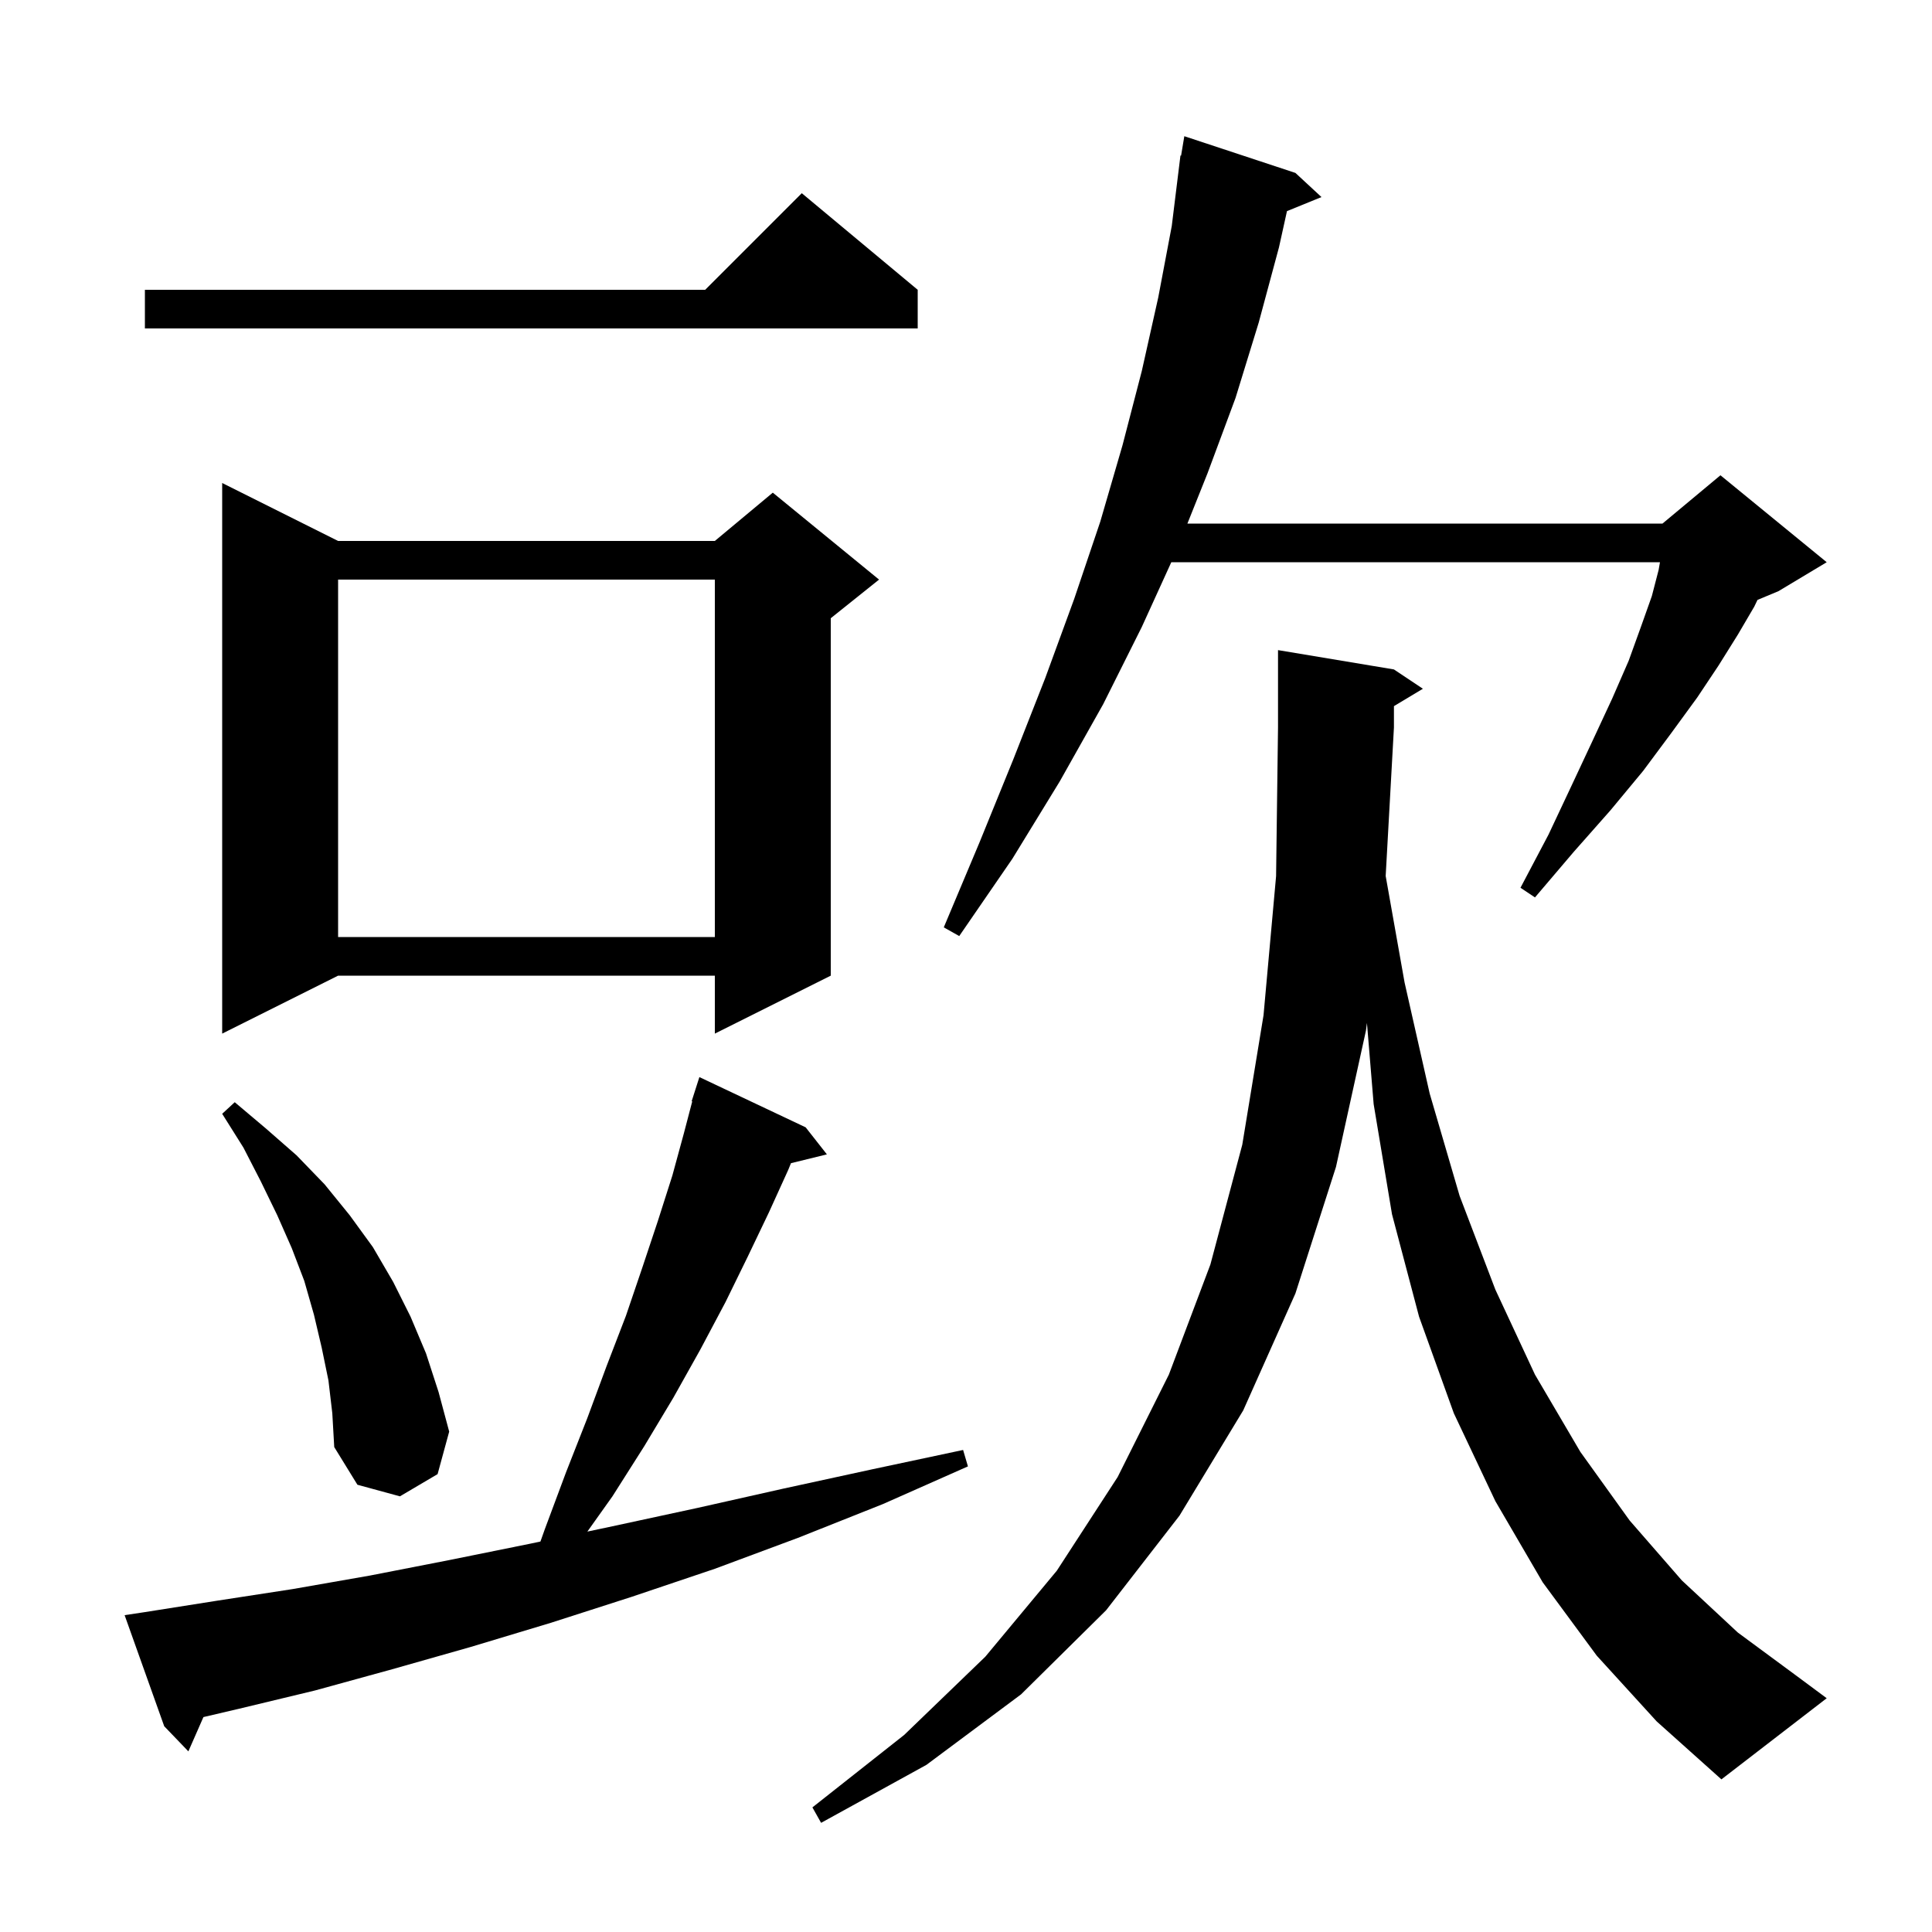 <svg xmlns="http://www.w3.org/2000/svg" xmlns:xlink="http://www.w3.org/1999/xlink" version="1.1" baseProfile="full" viewBox="0 0 200 200" width="200" height="200">
<g fill="black">
<path d="M 165.3 171.4 L 159.7 163.8 L 154.8 155.4 L 150.5 146.3 L 146.9 136.3 L 144.1 125.7 L 142.2 114.3 L 141.506 105.898 L 141.4 106.7 L 138.3 120.8 L 134.1 133.9 L 128.7 146.0 L 122.1 156.9 L 114.5 166.7 L 105.7 175.4 L 95.9 182.7 L 85.0 188.7 L 84.1 187.1 L 93.6 179.6 L 102.0 171.5 L 109.4 162.6 L 115.7 152.9 L 121.0 142.3 L 125.3 130.9 L 128.6 118.5 L 130.8 105.1 L 132.1 90.7 L 132.3 75.3 L 132.3 67.3 L 144.3 69.3 L 147.3 71.3 L 144.3 73.1 L 144.3 75.3 L 143.445 90.683 L 145.4 101.7 L 148.0 113.2 L 151.1 123.8 L 154.8 133.5 L 158.9 142.3 L 163.6 150.3 L 168.7 157.4 L 174.1 163.6 L 179.9 169.0 L 186.0 173.5 L 189.1 175.8 L 178.2 184.2 L 171.5 178.2 Z M 14.9 166.9 L 22.5 165.7 L 30.3 164.5 L 38.3 163.1 L 46.5 161.5 L 54.9 159.8 L 55.946 159.578 L 56.4 158.3 L 58.6 152.4 L 60.8 146.8 L 62.8 141.4 L 64.8 136.2 L 66.5 131.2 L 68.1 126.4 L 69.6 121.7 L 70.8 117.3 L 71.661 114.014 L 71.6 114.0 L 72.4 111.5 L 83.4 116.7 L 85.6 119.5 L 81.881 120.413 L 81.6 121.1 L 79.6 125.5 L 77.4 130.1 L 75.1 134.8 L 72.5 139.7 L 69.7 144.7 L 66.7 149.7 L 63.4 154.9 L 60.803 158.55 L 63.4 158.0 L 72.2 156.1 L 81.1 154.1 L 90.3 152.1 L 99.7 150.1 L 100.2 151.8 L 91.4 155.7 L 82.6 159.2 L 74.0 162.4 L 65.4 165.3 L 57.0 168.0 L 48.7 170.5 L 40.6 172.8 L 32.6 175.0 L 24.7 176.9 L 21.059 177.751 L 19.5 181.3 L 17.0 178.7 L 12.9 167.2 Z M 34.0 142.9 L 33.3 139.5 L 32.5 136.1 L 31.5 132.6 L 30.2 129.2 L 28.7 125.8 L 27.0 122.3 L 25.2 118.8 L 23.0 115.3 L 24.3 114.1 L 27.5 116.8 L 30.7 119.6 L 33.6 122.6 L 36.2 125.8 L 38.6 129.1 L 40.7 132.7 L 42.5 136.3 L 44.1 140.1 L 45.4 144.1 L 46.5 148.2 L 45.3 152.6 L 41.4 154.9 L 37.0 153.7 L 34.6 149.8 L 34.4 146.3 Z M 35.0 56.0 L 74.0 56.0 L 80.0 51.0 L 91.0 60.0 L 86.0 64.0 L 86.0 101.0 L 74.0 107.0 L 74.0 101.0 L 35.0 101.0 L 23.0 107.0 L 23.0 50.0 Z M 35.0 60.0 L 35.0 97.0 L 74.0 97.0 L 74.0 60.0 Z M 134.1 17.9 L 136.8 20.4 L 133.227 21.856 L 132.4 25.6 L 130.3 33.4 L 127.9 41.2 L 125.0 49.0 L 122.92 54.2 L 172.1 54.2 L 178.1 49.2 L 189.1 58.2 L 184.1 61.2 L 181.936 62.102 L 181.6 62.8 L 179.9 65.7 L 177.9 68.9 L 175.7 72.2 L 173.0 75.9 L 170.1 79.8 L 166.7 83.9 L 162.9 88.2 L 158.9 92.9 L 157.4 91.9 L 160.3 86.4 L 162.7 81.3 L 164.9 76.6 L 166.9 72.3 L 168.6 68.4 L 169.9 64.8 L 171.0 61.7 L 171.7 59.0 L 171.839 58.2 L 121.253 58.2 L 118.2 64.9 L 114.2 72.9 L 109.7 80.9 L 104.8 88.9 L 99.3 96.9 L 97.7 96.0 L 101.4 87.2 L 104.9 78.6 L 108.2 70.2 L 111.2 62.0 L 113.9 54.0 L 116.2 46.1 L 118.2 38.4 L 119.9 30.8 L 121.3 23.4 L 122.2 16.1 L 122.265 16.11 L 122.6 14.1 Z M 95.0 30.0 L 95.0 34.0 L 15.0 34.0 L 15.0 30.0 L 73.0 30.0 L 83.0 20.0 Z " />
</g>
</svg>
